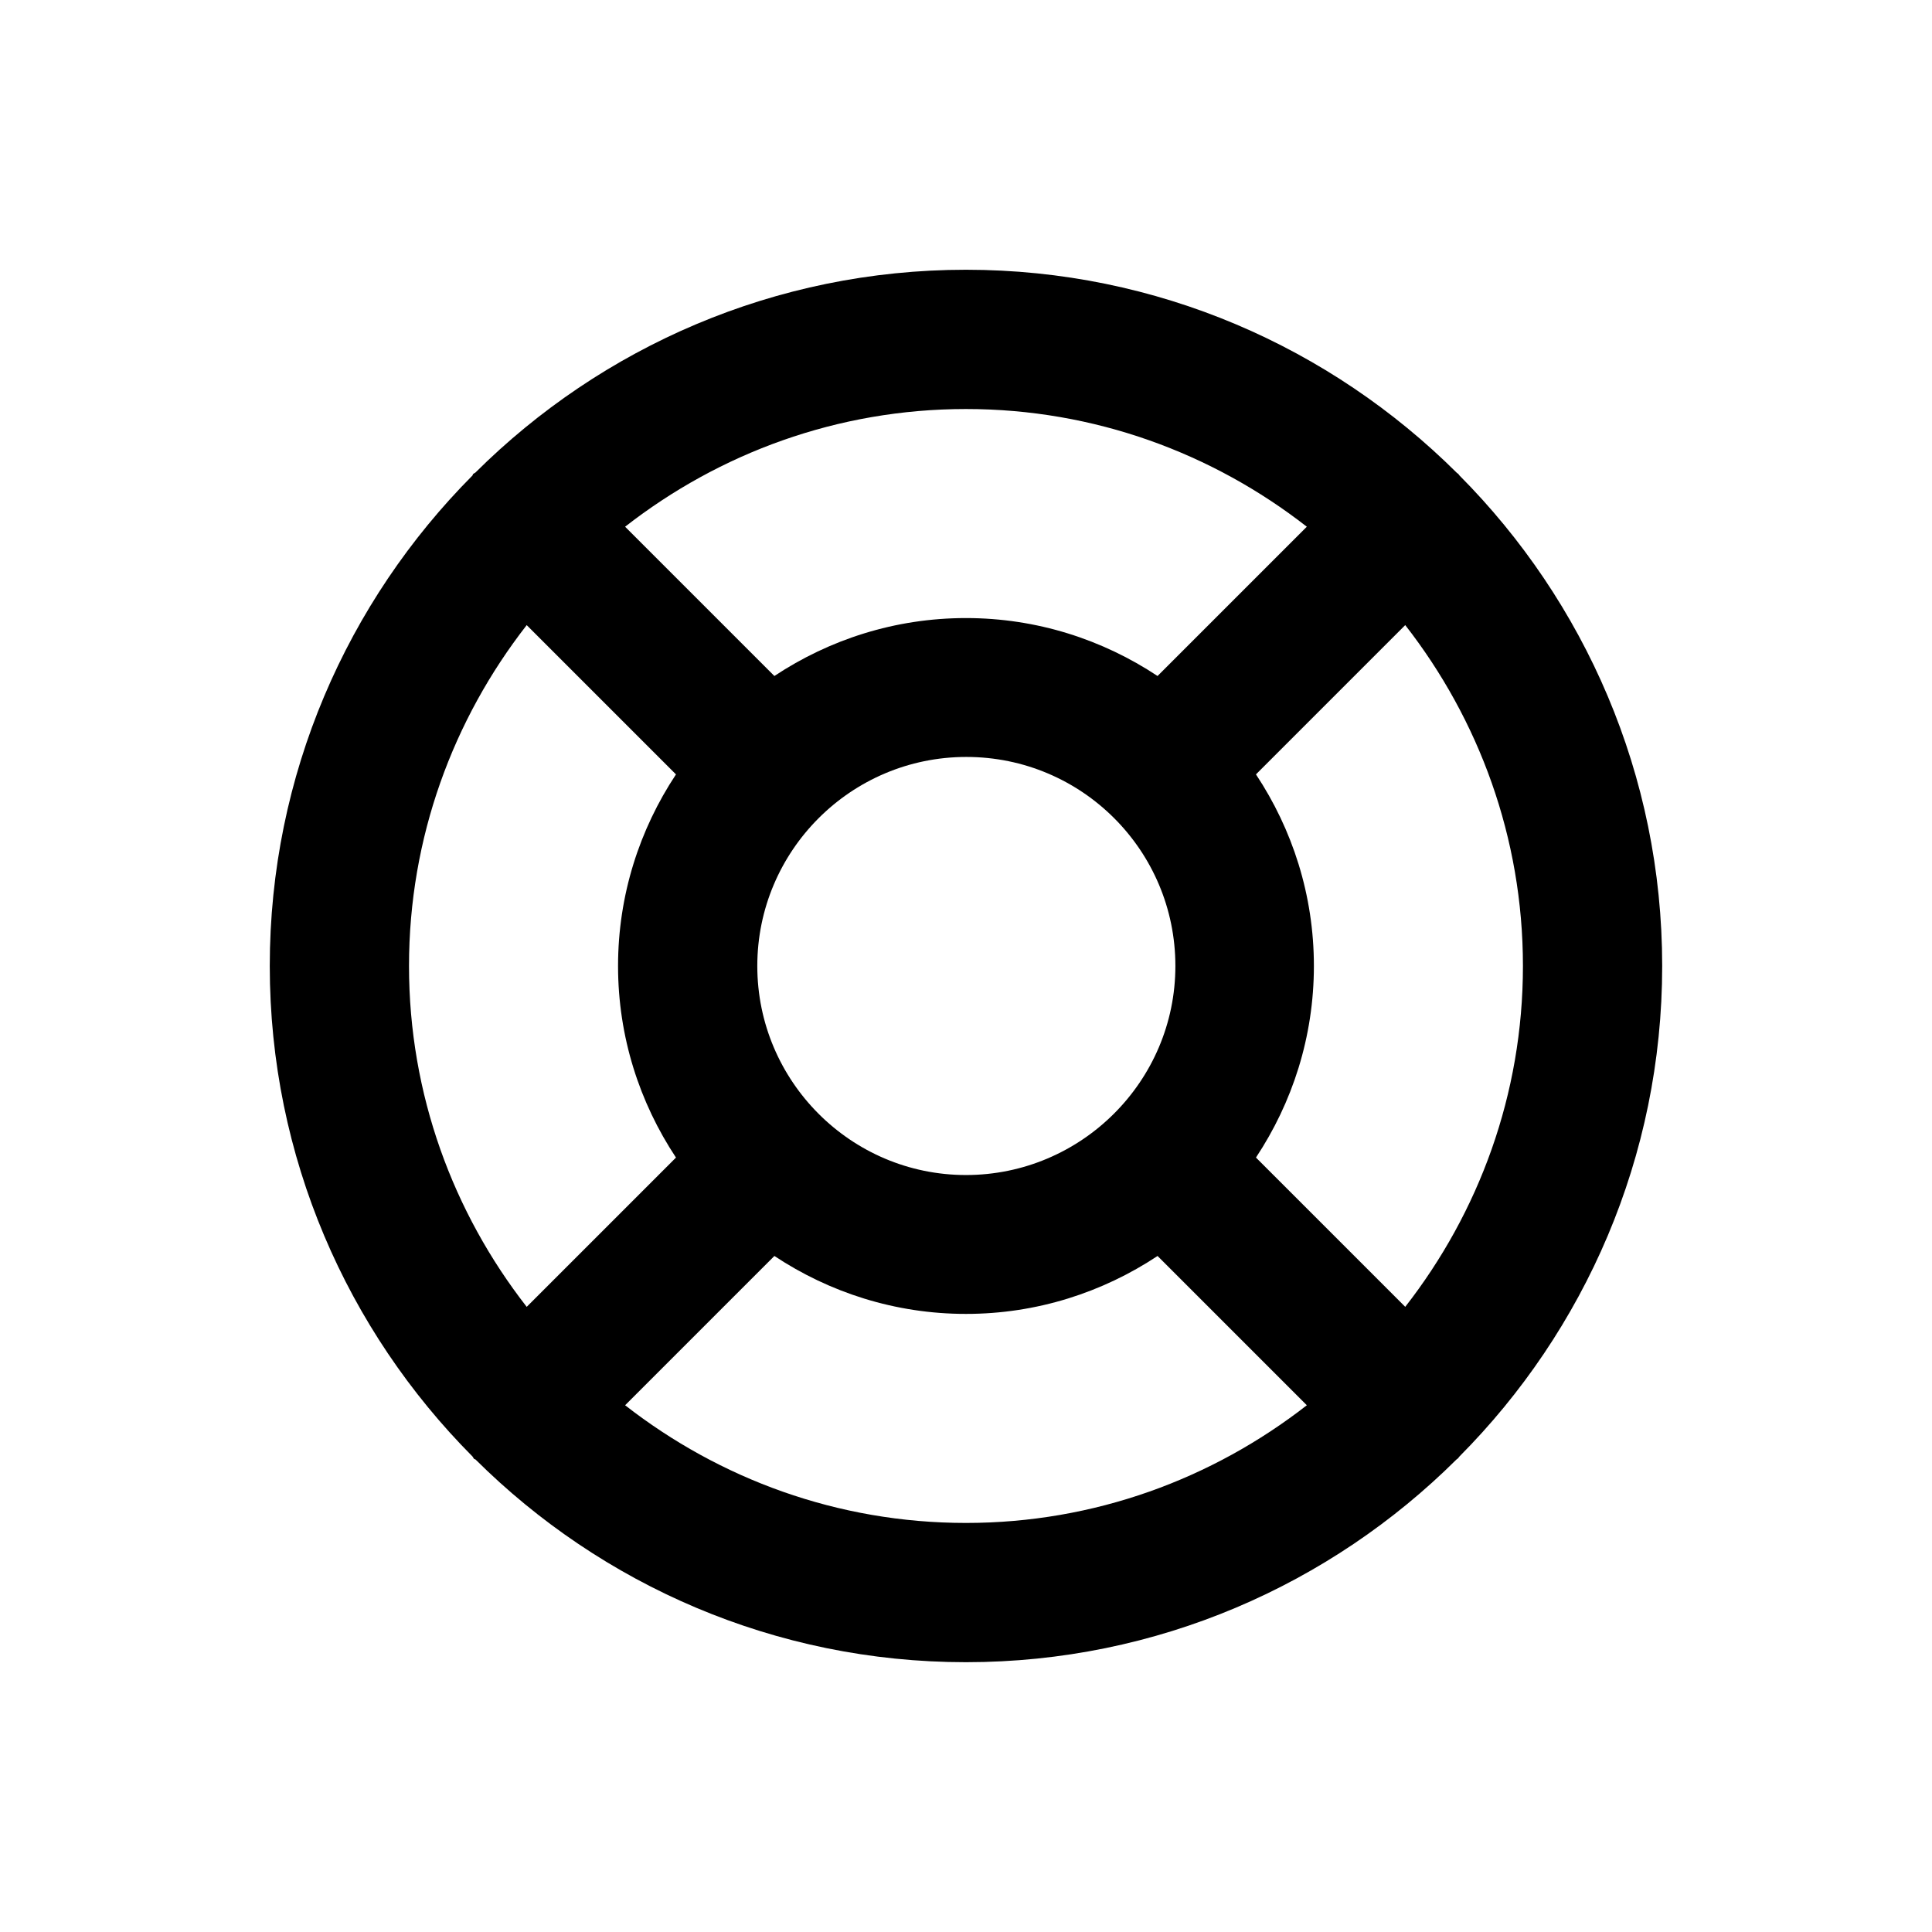 <?xml version="1.0" encoding="UTF-8"?>
<!-- Uploaded to: SVG Repo, www.svgrepo.com, Generator: SVG Repo Mixer Tools -->
<svg fill="#000000" width="800px" height="800px" version="1.1" viewBox="144 144 512 512" xmlns="http://www.w3.org/2000/svg">
 <path d="m530.77 529.98c33.16-33.359 53.727-79.312 53.727-129.99 0-50.676-20.566-96.629-53.727-129.99-0.098-0.098-0.195-0.297-0.297-0.395-0.098-0.098-0.297-0.195-0.395-0.297-33.453-33.254-79.406-53.82-130.08-53.82s-96.629 20.566-129.99 53.727c-0.098 0.098-0.297 0.195-0.492 0.297-0.195 0.098-0.195 0.297-0.297 0.492-33.16 33.359-53.727 79.312-53.727 129.99s20.566 96.629 53.727 129.99c0.098 0.098 0.195 0.297 0.297 0.492 0.098 0.195 0.297 0.195 0.492 0.297 33.359 33.16 79.312 53.727 129.99 53.727s96.629-20.566 129.99-53.727c0.098-0.098 0.297-0.195 0.395-0.297 0.191-0.199 0.191-0.297 0.391-0.496zm-14.367-39.656-39.559-39.559c9.645-14.562 15.352-31.98 15.352-50.773 0-18.793-5.707-36.211-15.352-50.773l39.559-39.559c19.484 24.992 31.191 56.285 31.191 90.332 0 34.051-11.707 65.34-31.191 90.332zm-171.71-90.328c0-30.504 24.797-55.398 55.398-55.398 30.602 0 55.398 24.797 55.398 55.398s-24.992 55.398-55.496 55.398-55.301-24.895-55.301-55.398zm145.63-116.41-39.559 39.559c-14.562-9.645-31.98-15.352-50.773-15.352-18.793 0-36.211 5.707-50.773 15.352l-39.559-39.559c24.992-19.484 56.285-31.191 90.332-31.191 34.051 0 65.34 11.711 90.332 31.191zm-206.74 26.078 39.559 39.559c-9.645 14.562-15.352 31.98-15.352 50.773s5.707 36.211 15.352 50.773l-39.559 39.559c-19.48-24.996-31.191-56.285-31.191-90.332s11.711-65.34 31.191-90.332zm26.078 206.74 39.559-39.559c14.562 9.645 31.98 15.352 50.773 15.352s36.211-5.707 50.773-15.352l39.559 39.559c-24.996 19.484-56.285 31.191-90.332 31.191s-65.34-11.707-90.332-31.191z"/>
</svg>
